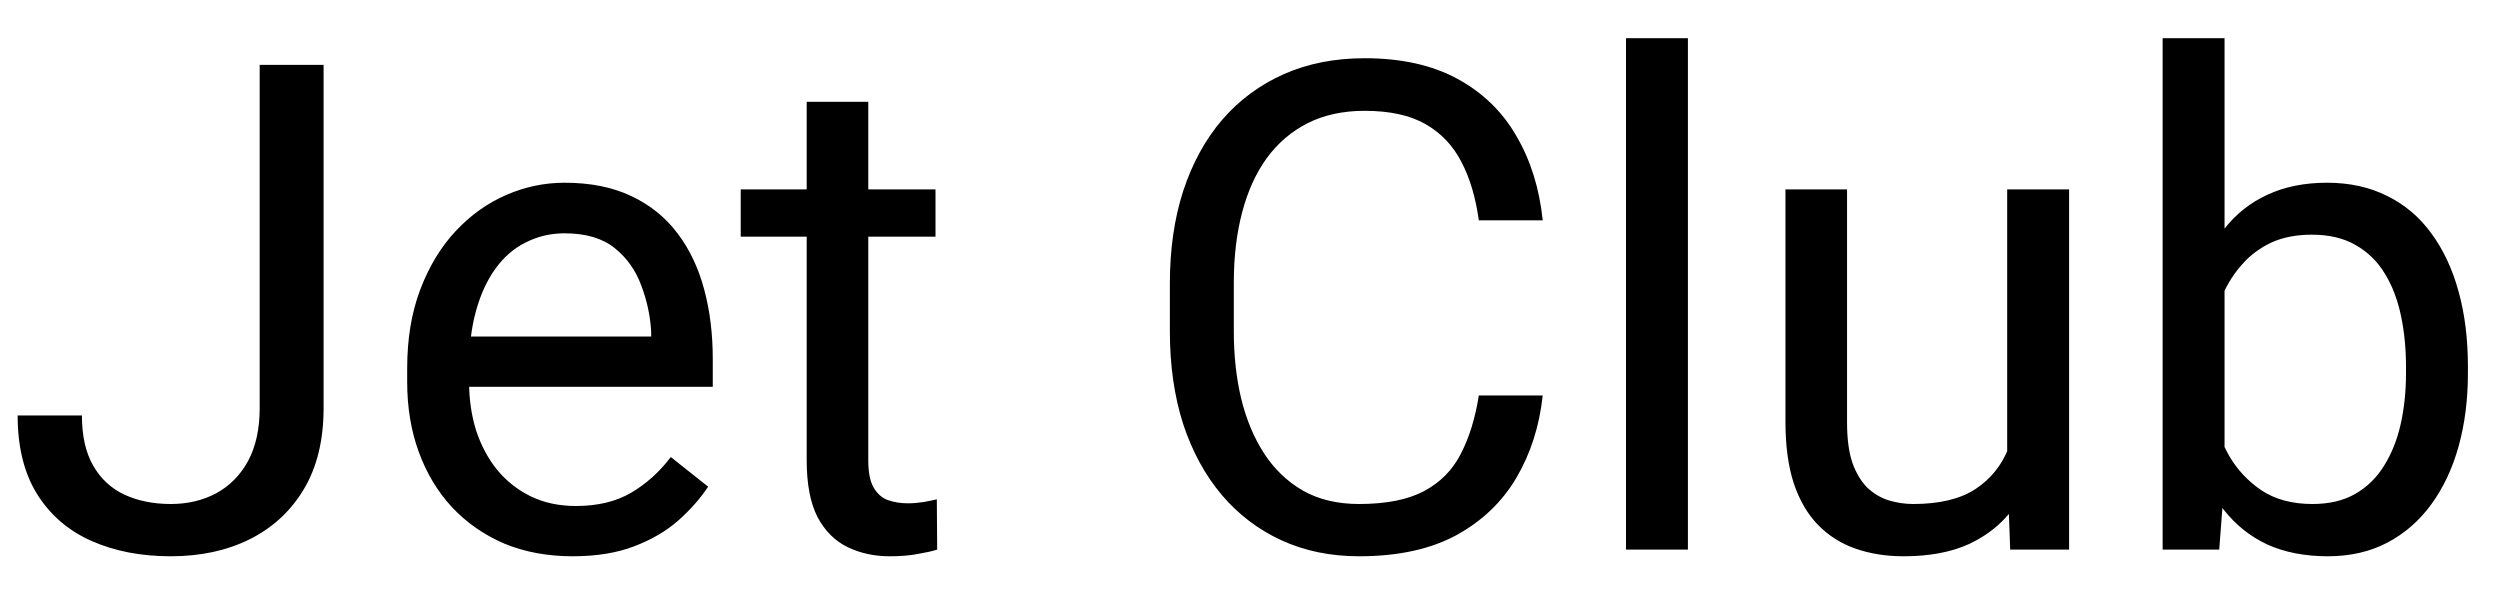 <?xml version="1.0" encoding="UTF-8"?> <svg xmlns="http://www.w3.org/2000/svg" width="55" height="13" viewBox="0 0 55 13" fill="none"><path d="M5.713 8.979V1.427H7.119V8.979C7.119 9.682 6.975 10.275 6.687 10.758C6.399 11.242 6.001 11.61 5.493 11.864C4.99 12.113 4.412 12.238 3.757 12.238C3.103 12.238 2.522 12.126 2.014 11.901C1.506 11.676 1.108 11.335 0.82 10.876C0.532 10.416 0.388 9.838 0.388 9.14H1.802C1.802 9.589 1.885 9.958 2.051 10.246C2.217 10.534 2.446 10.746 2.739 10.883C3.037 11.02 3.376 11.088 3.757 11.088C4.128 11.088 4.46 11.01 4.753 10.854C5.051 10.692 5.286 10.456 5.457 10.143C5.627 9.826 5.713 9.438 5.713 8.979ZM12.598 12.238C12.046 12.238 11.545 12.145 11.096 11.96C10.652 11.769 10.269 11.503 9.946 11.161C9.629 10.819 9.385 10.414 9.214 9.945C9.043 9.477 8.958 8.964 8.958 8.407V8.1C8.958 7.455 9.053 6.881 9.243 6.378C9.434 5.871 9.692 5.441 10.02 5.089C10.347 4.738 10.718 4.472 11.133 4.291C11.548 4.11 11.977 4.02 12.422 4.02C12.988 4.02 13.477 4.118 13.887 4.313C14.302 4.508 14.641 4.782 14.905 5.133C15.168 5.48 15.364 5.89 15.491 6.364C15.618 6.833 15.681 7.345 15.681 7.902V8.51H9.763V7.404H14.326V7.301C14.307 6.95 14.233 6.608 14.106 6.276C13.984 5.944 13.789 5.67 13.521 5.456C13.252 5.241 12.886 5.133 12.422 5.133C12.114 5.133 11.831 5.199 11.572 5.331C11.313 5.458 11.091 5.648 10.906 5.902C10.72 6.156 10.576 6.466 10.474 6.833C10.371 7.199 10.32 7.621 10.32 8.1V8.407C10.32 8.783 10.371 9.137 10.474 9.469C10.581 9.796 10.735 10.085 10.935 10.334C11.14 10.582 11.387 10.778 11.675 10.919C11.968 11.061 12.3 11.132 12.671 11.132C13.149 11.132 13.555 11.034 13.887 10.839C14.219 10.644 14.509 10.382 14.758 10.055L15.579 10.707C15.408 10.966 15.19 11.212 14.927 11.447C14.663 11.681 14.338 11.872 13.953 12.018C13.572 12.165 13.12 12.238 12.598 12.238ZM20.581 4.167V5.207H16.296V4.167H20.581ZM17.747 2.24H19.102V10.128C19.102 10.397 19.143 10.6 19.226 10.736C19.309 10.873 19.416 10.963 19.548 11.007C19.68 11.051 19.822 11.073 19.973 11.073C20.085 11.073 20.203 11.063 20.325 11.044C20.452 11.02 20.547 11 20.61 10.985L20.618 12.091C20.51 12.126 20.369 12.157 20.193 12.187C20.022 12.221 19.814 12.238 19.57 12.238C19.238 12.238 18.933 12.172 18.655 12.04C18.377 11.908 18.154 11.688 17.988 11.381C17.827 11.068 17.747 10.648 17.747 10.121V2.24ZM32.534 8.7H33.94C33.867 9.374 33.674 9.977 33.362 10.509C33.049 11.041 32.607 11.464 32.036 11.776C31.465 12.084 30.752 12.238 29.898 12.238C29.273 12.238 28.704 12.121 28.191 11.886C27.683 11.652 27.246 11.32 26.88 10.89C26.514 10.456 26.23 9.936 26.03 9.33C25.835 8.72 25.737 8.041 25.737 7.294V6.232C25.737 5.485 25.835 4.809 26.03 4.203C26.23 3.593 26.516 3.07 26.887 2.636C27.263 2.201 27.715 1.867 28.242 1.632C28.77 1.398 29.363 1.281 30.022 1.281C30.828 1.281 31.509 1.432 32.065 1.735C32.622 2.038 33.054 2.458 33.362 2.995C33.674 3.527 33.867 4.145 33.94 4.848H32.534C32.466 4.35 32.339 3.922 32.153 3.566C31.968 3.205 31.704 2.926 31.362 2.731C31.02 2.536 30.574 2.438 30.022 2.438C29.548 2.438 29.131 2.528 28.77 2.709C28.413 2.89 28.113 3.146 27.869 3.478C27.629 3.81 27.449 4.208 27.327 4.672C27.205 5.136 27.144 5.651 27.144 6.217V7.294C27.144 7.816 27.197 8.307 27.305 8.766C27.417 9.225 27.585 9.628 27.81 9.975C28.035 10.321 28.32 10.595 28.667 10.795C29.014 10.99 29.424 11.088 29.898 11.088C30.498 11.088 30.977 10.993 31.333 10.802C31.689 10.612 31.958 10.338 32.139 9.982C32.324 9.625 32.456 9.198 32.534 8.7ZM37.134 0.841V12.091H35.772V0.841H37.134ZM44.158 10.26V4.167H45.52V12.091H44.224L44.158 10.26ZM44.414 8.59L44.978 8.576C44.978 9.103 44.922 9.591 44.81 10.04C44.702 10.485 44.526 10.871 44.282 11.198C44.038 11.525 43.718 11.781 43.323 11.967C42.927 12.148 42.446 12.238 41.88 12.238C41.494 12.238 41.14 12.182 40.818 12.069C40.501 11.957 40.227 11.784 39.998 11.549C39.768 11.315 39.59 11.01 39.463 10.634C39.341 10.258 39.28 9.806 39.28 9.279V4.167H40.635V9.293C40.635 9.65 40.674 9.945 40.752 10.18C40.835 10.409 40.945 10.592 41.081 10.729C41.223 10.861 41.379 10.954 41.55 11.007C41.726 11.061 41.907 11.088 42.092 11.088C42.669 11.088 43.125 10.978 43.462 10.758C43.799 10.534 44.041 10.233 44.187 9.857C44.338 9.477 44.414 9.054 44.414 8.59ZM47.578 0.841H48.94V10.553L48.823 12.091H47.578V0.841ZM54.294 8.063V8.217C54.294 8.793 54.226 9.328 54.089 9.821C53.953 10.309 53.752 10.734 53.489 11.095C53.225 11.457 52.903 11.737 52.522 11.938C52.141 12.138 51.704 12.238 51.211 12.238C50.708 12.238 50.266 12.152 49.885 11.981C49.509 11.806 49.192 11.554 48.933 11.227C48.674 10.9 48.467 10.504 48.31 10.04C48.159 9.577 48.054 9.054 47.996 8.473V7.799C48.054 7.213 48.159 6.688 48.31 6.225C48.467 5.761 48.674 5.365 48.933 5.038C49.192 4.706 49.509 4.455 49.885 4.284C50.261 4.108 50.698 4.02 51.196 4.02C51.694 4.02 52.136 4.118 52.522 4.313C52.908 4.503 53.23 4.777 53.489 5.133C53.752 5.49 53.953 5.917 54.089 6.415C54.226 6.908 54.294 7.458 54.294 8.063ZM52.932 8.217V8.063C52.932 7.667 52.895 7.296 52.822 6.95C52.749 6.598 52.632 6.291 52.471 6.027C52.31 5.758 52.097 5.548 51.834 5.397C51.57 5.241 51.245 5.163 50.859 5.163C50.518 5.163 50.22 5.221 49.966 5.338C49.717 5.456 49.504 5.614 49.329 5.814C49.153 6.01 49.009 6.234 48.897 6.488C48.789 6.737 48.709 6.996 48.655 7.265V9.03C48.733 9.372 48.86 9.701 49.036 10.019C49.216 10.331 49.456 10.587 49.753 10.788C50.056 10.988 50.43 11.088 50.874 11.088C51.24 11.088 51.553 11.015 51.812 10.868C52.075 10.717 52.288 10.509 52.449 10.246C52.615 9.982 52.737 9.677 52.815 9.33C52.893 8.983 52.932 8.612 52.932 8.217Z" fill="black"></path></svg> 